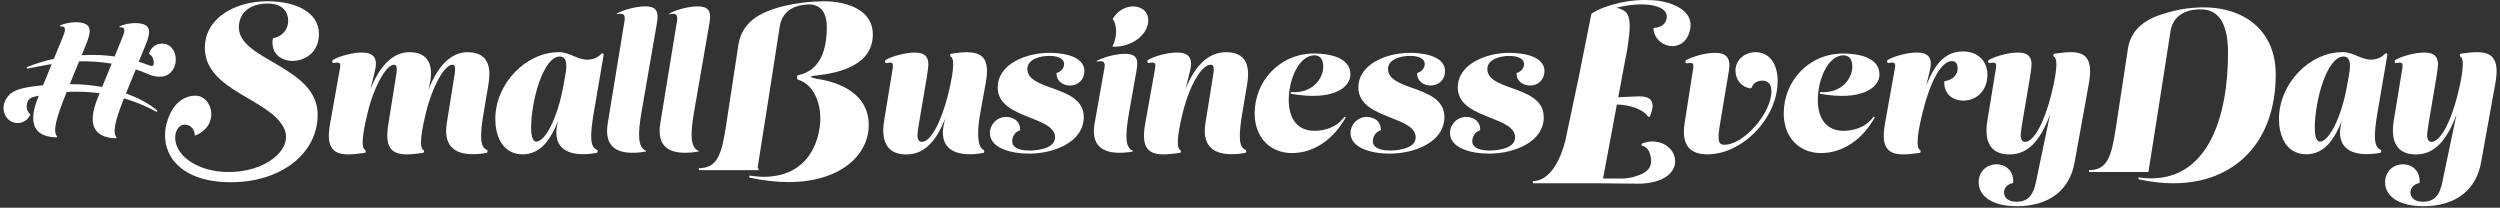 <svg width="361" height="30" viewBox="0 0 361 30" fill="none" xmlns="http://www.w3.org/2000/svg">
<rect x="0" y="0" width="361" height="30" fill="#333333" stroke="none"/>
<g clip-path="url(#clip0_1304_7584)">
<path d="M30.524 12.805V12.746C30.524 12.746 30.495 12.746 30.473 12.739C30.495 12.768 30.502 12.783 30.524 12.805Z" fill="white"/>
<path d="M67.526 7.534C66.23 7.534 65.051 8.112 64.011 9.261C63.214 10.147 62.496 11.377 61.866 12.929L61.998 12.373C62.408 10.638 62.284 9.342 61.632 8.522C61.112 7.863 60.263 7.534 59.114 7.534C57.818 7.534 56.639 8.112 55.599 9.261C54.816 10.125 54.113 11.319 53.506 12.819L54.15 10.177C54.37 9.261 54.311 8.61 53.981 8.185C53.659 7.775 53.103 7.585 52.224 7.585C50.98 7.585 49.076 8.068 48.073 8.646C48.015 8.676 47.978 8.742 47.978 8.807V8.91C47.978 8.969 48 9.02 48.044 9.056C48.081 9.086 48.117 9.1 48.161 9.1C48.176 9.1 48.183 9.1 48.198 9.1C48.41 9.056 48.578 9.034 48.71 9.034C48.959 9.034 49.025 9.115 49.047 9.144C49.142 9.261 49.157 9.503 49.091 9.876L47.656 17.915C47.341 19.687 47.458 20.829 48.029 21.51C48.476 22.044 49.201 22.293 50.306 22.293C50.892 22.293 51.587 22.227 52.642 22.081C52.73 22.066 52.803 21.993 52.803 21.898V21.795C52.803 21.722 52.766 21.663 52.7 21.634C52.319 21.444 52.078 20.36 53.088 16.268C54.113 12.131 55.87 9.349 56.866 9.349C57.064 9.349 57.137 9.415 57.173 9.459C57.379 9.701 57.291 10.403 57.188 10.989L56.075 17.915C55.782 19.709 55.914 20.858 56.485 21.524C56.932 22.044 57.642 22.293 58.726 22.293C59.311 22.293 60.007 22.227 61.061 22.081C61.149 22.066 61.222 21.993 61.222 21.898V21.795C61.222 21.722 61.185 21.663 61.12 21.634C60.739 21.444 60.497 20.36 61.508 16.268C62.533 12.131 64.29 9.349 65.285 9.349C65.483 9.349 65.556 9.415 65.593 9.459C65.798 9.701 65.71 10.403 65.608 10.989L64.517 17.783C64.282 19.277 64.487 20.412 65.132 21.158C65.761 21.89 66.808 22.264 68.251 22.264C68.931 22.264 69.59 22.205 70.249 22.073C70.337 22.059 70.396 21.978 70.396 21.89V21.788C70.396 21.715 70.352 21.642 70.278 21.62C69.232 21.217 69.334 19.306 69.861 16.143L70.498 12.373C70.718 11.092 70.864 9.496 70.008 8.478C69.488 7.856 68.653 7.541 67.526 7.541V7.534Z" fill="white"/>
<path d="M87.074 7.709C87.074 7.709 87.022 7.695 86.993 7.695C86.942 7.695 86.891 7.717 86.854 7.753C86.144 8.559 85.112 8.617 84.819 8.617C84.087 8.617 83.479 8.361 82.835 8.09C82.183 7.812 81.517 7.534 80.704 7.534C75.901 7.534 71.523 12.124 71.523 17.161C71.523 18.127 71.677 19.518 72.395 20.646C73.083 21.715 74.144 22.286 75.477 22.286C76.809 22.286 77.973 21.7 78.94 20.492C79.547 19.731 80.097 18.72 80.602 17.424L80.521 17.761C80.177 19.182 80.316 20.294 80.924 21.063C81.539 21.847 82.659 22.264 84.153 22.264C84.834 22.264 85.492 22.205 86.151 22.073C86.239 22.059 86.298 21.978 86.298 21.89V21.788C86.298 21.715 86.254 21.642 86.181 21.62C85.243 21.261 85.134 19.775 85.763 16.143L87.169 7.914C87.184 7.834 87.14 7.753 87.066 7.717L87.074 7.709ZM81.612 10.945L81.319 12.563C80.55 16.839 78.772 20.448 77.439 20.448C76.751 20.448 76.692 18.984 76.692 18.537C76.692 14.459 78.471 8.163 80.836 8.163C81.129 8.163 81.341 8.251 81.495 8.427C81.912 8.932 81.781 10.037 81.612 10.938V10.945Z" fill="white"/>
<path d="M93.121 0.922C91.847 0.922 89.988 1.428 89.065 1.955V2.057C89.944 1.874 90.339 2.006 90.178 3.038L87.762 17.791C87.206 21.158 89.065 22.059 91.32 22.059C91.957 22.059 92.594 22.008 93.282 21.876V21.773C92.118 21.32 92.06 19.467 92.645 16.121L94.871 3.28C95.186 1.479 94.629 0.915 93.121 0.915V0.922Z" fill="white"/>
<path d="M100.23 16.129L102.455 3.287C102.77 1.486 102.214 0.922 100.706 0.922C99.432 0.922 97.572 1.428 96.65 1.955V2.057C97.528 1.874 97.924 2.006 97.763 3.038L95.347 17.791C94.79 21.158 96.65 22.059 98.905 22.059C99.542 22.059 100.179 22.008 100.867 21.876V21.773C99.703 21.319 99.644 19.467 100.23 16.121V16.129Z" fill="white"/>
<path d="M139.706 7.534C139.12 7.534 138.425 7.599 137.371 7.746C137.283 7.761 137.21 7.834 137.21 7.929V8.039C137.21 8.112 137.246 8.171 137.312 8.2C137.693 8.39 137.934 9.474 136.924 13.566C135.899 17.703 134.369 20.485 133.124 20.485C132.963 20.485 132.824 20.434 132.722 20.324C132.553 20.155 132.473 19.841 132.487 19.453C132.509 18.83 132.883 16.685 133.241 14.62C133.659 12.219 134.054 9.95 134.054 9.313C134.054 7.797 133.036 7.592 132.041 7.592C130.796 7.592 128.893 8.075 127.89 8.654C127.831 8.683 127.794 8.749 127.794 8.815V8.917C127.794 8.976 127.816 9.027 127.86 9.064C127.897 9.093 127.934 9.108 127.977 9.108C127.992 9.108 127.999 9.108 128.014 9.108C128.226 9.064 128.387 9.042 128.519 9.042C128.732 9.042 128.812 9.1 128.849 9.144C128.944 9.254 128.966 9.503 128.907 9.884L127.663 17.468C127.384 19.211 127.597 20.5 128.285 21.312C128.841 21.971 129.713 22.3 130.869 22.3C132.29 22.3 133.476 21.744 134.501 20.587C135.247 19.745 135.906 18.596 136.499 17.102L136.338 17.769C135.994 19.189 136.133 20.302 136.741 21.07C137.356 21.854 138.476 22.271 139.97 22.271C140.651 22.271 141.309 22.213 141.968 22.081C142.056 22.066 142.115 21.986 142.115 21.898V21.795C142.115 21.722 142.071 21.649 141.998 21.627C141.353 21.378 140.899 19.811 141.58 16.151L142.349 11.934C142.664 10.162 142.547 9.02 141.976 8.339C141.529 7.804 140.804 7.556 139.699 7.556L139.706 7.534Z" fill="white"/>
<path d="M152.628 10.521L152.562 10.543V10.616C152.562 11.758 153.543 12.351 154.509 12.351C155.695 12.351 156.589 11.465 156.589 10.294C156.589 7.819 152.723 7.629 151.537 7.629C149.729 7.629 147.906 8.075 146.537 8.859C144.919 9.789 144.069 11.092 144.069 12.629C144.069 15.148 146.573 16.136 148.777 17C150.615 17.725 152.35 18.406 152.35 19.841C152.35 21.686 149.048 21.737 148.674 21.737C147.056 21.737 146.163 21.261 146.163 20.397C146.163 19.68 146.624 19.013 147.239 18.837L147.305 18.823V18.757C147.327 18.267 147.174 17.834 146.859 17.498C146.485 17.11 145.907 16.883 145.307 16.883C143.886 16.883 142.935 18.069 142.935 19.174C142.935 21.4 145.988 22.183 148.601 22.183C150.512 22.183 152.423 21.722 153.851 20.924C155.578 19.958 156.494 18.559 156.494 16.89C156.494 14.364 154.048 13.486 151.888 12.71C150.065 12.058 148.352 11.436 148.352 9.964C148.352 8.493 150.329 8.068 151.5 8.068C152.855 8.068 153.66 8.507 153.66 9.247C153.66 9.81 153.221 10.352 152.643 10.513L152.628 10.521Z" fill="white"/>
<path d="M162.417 7.768C161.143 7.768 159.283 8.273 158.361 8.8V8.903C159.261 8.72 159.664 8.851 159.473 9.884L158.068 17.791C157.46 21.158 159.393 22.059 161.626 22.059C162.263 22.059 162.9 22.008 163.588 21.876V21.773C162.424 21.32 162.475 19.467 163.061 16.121L164.122 10.125C164.415 8.478 164.093 7.768 162.424 7.768H162.417Z" fill="white"/>
<path d="M163.61 0.922C162.519 0.922 161.304 1.589 160.667 2.753C161.465 3.763 161.194 5.776 160.637 6.655L160.689 6.736C163.42 6.845 165.806 5.008 165.806 2.943C165.806 1.457 164.613 0.93 163.603 0.93L163.61 0.922Z" fill="white"/>
<path d="M177.088 7.534C174.599 7.534 172.659 9.269 171.209 12.812L171.854 10.177C172.073 9.261 172.015 8.61 171.685 8.185C171.363 7.775 170.807 7.585 169.928 7.585C168.684 7.585 166.78 8.068 165.777 8.646C165.718 8.676 165.682 8.742 165.682 8.807V8.91C165.682 8.969 165.704 9.02 165.748 9.056C165.784 9.086 165.821 9.1 165.865 9.1C165.88 9.1 165.887 9.1 165.902 9.1C166.114 9.056 166.282 9.034 166.414 9.034C166.663 9.034 166.729 9.115 166.751 9.144C166.846 9.261 166.861 9.503 166.795 9.876L165.36 17.915C165.045 19.687 165.162 20.829 165.733 21.51C166.18 22.044 166.905 22.293 168.01 22.293C168.596 22.293 169.291 22.227 170.346 22.081C170.433 22.066 170.507 21.993 170.507 21.898V21.795C170.507 21.722 170.47 21.663 170.404 21.634C170.023 21.444 169.782 20.36 170.792 16.268C171.773 12.322 173.508 9.349 174.833 9.349C175.031 9.349 175.104 9.415 175.141 9.459C175.346 9.701 175.258 10.403 175.156 10.989L174.065 17.783C173.83 19.277 174.035 20.412 174.68 21.158C175.309 21.89 176.356 22.264 177.806 22.264C178.487 22.264 179.146 22.205 179.805 22.073C179.892 22.059 179.951 21.978 179.951 21.89V21.788C179.951 21.715 179.907 21.642 179.834 21.62C178.787 21.217 178.889 19.306 179.417 16.143L180.053 12.373C180.273 11.092 180.42 9.496 179.563 8.478C179.043 7.856 178.209 7.541 177.081 7.541L177.088 7.534Z" fill="white"/>
<path d="M186.423 13.288L186.372 13.53C192.338 14.62 194.996 12.71 194.996 10.748C194.996 8.28 191.972 7.746 189.798 7.724C184.732 7.724 181.174 11.758 181.174 16.37C181.174 19.899 183.458 22.103 186.562 22.103C189.666 22.103 192.529 20.192 194.337 16.927L194.154 16.846C192.961 18.494 191.079 18.918 189.674 18.889C187.521 18.837 186.093 17.351 186.093 14.408C186.093 11.465 187.58 7.987 189.805 7.987C190.706 7.987 191.079 8.676 191.079 9.635C191.079 11.282 189.564 13.537 186.438 13.295L186.423 13.288Z" fill="white"/>
<path d="M204.704 10.521L204.638 10.543V10.616C204.638 11.758 205.619 12.351 206.586 12.351C207.772 12.351 208.665 11.465 208.665 10.294C208.665 7.819 204.799 7.629 203.613 7.629C201.805 7.629 199.982 8.075 198.613 8.859C196.995 9.789 196.146 11.092 196.146 12.629C196.146 15.148 198.649 16.136 200.853 17C202.691 17.725 204.426 18.406 204.426 19.841C204.426 21.686 201.124 21.737 200.751 21.737C199.133 21.737 198.239 21.261 198.239 20.397C198.239 19.68 198.701 19.013 199.316 18.837L199.382 18.823V18.757C199.403 18.267 199.25 17.834 198.935 17.498C198.562 17.11 197.983 16.883 197.383 16.883C195.963 16.883 195.011 18.069 195.011 19.174C195.011 21.4 198.064 22.183 200.677 22.183C202.588 22.183 204.499 21.722 205.927 20.924C207.655 19.958 208.57 18.559 208.57 16.89C208.57 14.364 206.124 13.486 203.965 12.71C202.142 12.058 200.428 11.436 200.428 9.964C200.428 8.493 202.405 8.068 203.577 8.068C204.931 8.068 205.736 8.507 205.736 9.247C205.736 9.81 205.297 10.352 204.719 10.513L204.704 10.521Z" fill="white"/>
<path d="M222.912 16.897C222.912 14.372 220.467 13.493 218.307 12.717C216.484 12.065 214.771 11.443 214.771 9.972C214.771 8.5 216.747 8.075 217.919 8.075C219.273 8.075 220.079 8.515 220.079 9.254C220.079 9.818 219.639 10.36 219.061 10.521L218.995 10.543V10.616C218.995 11.758 219.976 12.351 220.943 12.351C222.129 12.351 223.022 11.465 223.022 10.294C223.022 7.819 219.156 7.629 217.97 7.629C216.162 7.629 214.339 8.075 212.97 8.859C211.352 9.789 210.502 11.092 210.502 12.629C210.502 15.148 213.006 16.136 215.21 17C217.048 17.725 218.783 18.406 218.783 19.841C218.783 21.686 215.481 21.737 215.108 21.737C213.49 21.737 212.596 21.261 212.596 20.397C212.596 19.68 213.058 19.013 213.673 18.837L213.738 18.823V18.757C213.76 18.267 213.607 17.834 213.292 17.498C212.918 17.11 212.34 16.883 211.74 16.883C210.319 16.883 209.368 18.069 209.368 19.174C209.368 21.4 212.421 22.183 215.034 22.183C216.945 22.183 218.856 21.722 220.284 20.924C222.011 19.958 222.927 18.559 222.927 16.89L222.912 16.897Z" fill="white"/>
<path d="M253.515 7.534C251.882 7.534 250.601 8.698 250.601 10.184C250.601 11.538 251.487 12.592 252.753 12.754C252.761 12.754 252.768 12.754 252.775 12.754C252.848 12.754 252.922 12.71 252.944 12.636C253.273 11.773 254.042 11.641 254.466 11.641C255.338 11.641 255.792 12.175 255.792 13.178C255.792 16.356 251.794 20.902 248.997 20.902C248.705 20.902 248.507 20.829 248.375 20.683C248.002 20.243 248.185 18.984 248.434 17.505L249.656 10.206C249.81 9.261 249.715 8.624 249.363 8.207C249.027 7.812 248.478 7.629 247.621 7.629C246.376 7.629 244.473 8.112 243.47 8.69C243.411 8.72 243.375 8.785 243.375 8.851V8.961C243.375 9.02 243.397 9.071 243.441 9.108C243.477 9.137 243.514 9.152 243.558 9.152C243.572 9.152 243.58 9.152 243.594 9.152C243.807 9.108 243.975 9.086 244.1 9.086C244.312 9.086 244.392 9.144 244.429 9.188C244.524 9.298 244.546 9.547 244.488 9.928L243.265 17.754C243.009 19.387 243.199 20.551 243.843 21.305C244.407 21.964 245.293 22.286 246.552 22.286C248.953 22.286 251.479 21.1 253.493 19.028C255.521 16.934 256.692 14.262 256.692 11.699C256.692 9.137 255.44 7.534 253.507 7.534H253.515Z" fill="white"/>
<path d="M262.82 13.288L262.769 13.53C268.736 14.62 271.393 12.71 271.393 10.748C271.393 8.28 268.37 7.746 266.195 7.724C261.129 7.724 257.571 11.758 257.571 16.37C257.571 19.899 259.855 22.103 262.959 22.103C266.063 22.103 268.926 20.192 270.734 16.927L270.551 16.846C269.358 18.494 267.476 18.918 266.071 18.889C263.918 18.837 262.491 17.351 262.491 14.408C262.491 11.465 263.977 7.987 266.203 7.987C267.103 7.987 267.476 8.676 267.476 9.635C267.476 11.282 265.961 13.537 262.835 13.295L262.82 13.288Z" fill="white"/>
<path d="M286.988 10.821C286.988 9.942 286.702 9.13 286.175 8.529C285.545 7.812 284.608 7.431 283.459 7.431C281.131 7.431 279.513 8.866 278.143 12.366L278.678 10.177C278.898 9.261 278.839 8.61 278.51 8.185C278.187 7.775 277.631 7.585 276.752 7.585C275.508 7.585 273.604 8.068 272.601 8.646C272.543 8.676 272.506 8.742 272.506 8.807V8.91C272.506 8.969 272.528 9.02 272.572 9.056C272.609 9.086 272.645 9.1 272.689 9.1C272.704 9.1 272.711 9.1 272.726 9.1C272.938 9.056 273.106 9.034 273.238 9.034C273.487 9.034 273.553 9.115 273.575 9.144C273.67 9.261 273.685 9.503 273.619 9.876L272.184 17.915C271.869 19.687 271.986 20.829 272.557 21.51C273.004 22.044 273.729 22.293 274.834 22.293C275.42 22.293 276.115 22.227 277.17 22.081C277.258 22.066 277.331 21.993 277.331 21.898V21.795C277.331 21.722 277.294 21.663 277.228 21.634C276.848 21.444 276.606 20.36 277.616 16.268C278.773 11.604 280.354 8.822 281.841 8.822C282.544 8.822 282.69 9.415 282.69 9.913C282.69 10.66 282.068 11.538 280.911 11.692C280.823 11.707 280.75 11.78 280.75 11.868C280.735 12.622 280.977 13.266 281.438 13.742C281.936 14.247 282.668 14.525 283.503 14.525C285.516 14.525 286.98 12.973 286.98 10.835L286.988 10.821Z" fill="white"/>
<path d="M301.264 8.31C300.817 7.782 300.1 7.534 299.009 7.534C298.423 7.534 297.728 7.599 296.674 7.746C296.586 7.761 296.512 7.834 296.512 7.929V8.039C296.512 8.112 296.549 8.171 296.615 8.2C296.996 8.39 297.237 9.474 296.227 13.566C295.202 17.703 293.672 20.485 292.427 20.485C292.266 20.485 292.127 20.434 292.025 20.324C291.856 20.155 291.776 19.841 291.79 19.453C291.812 18.83 292.186 16.692 292.544 14.62C292.962 12.219 293.357 9.95 293.357 9.313C293.357 7.797 292.339 7.592 291.344 7.592C290.099 7.592 288.196 8.075 287.193 8.654C287.134 8.683 287.097 8.749 287.097 8.815V8.917C287.097 8.976 287.119 9.027 287.163 9.064C287.2 9.093 287.236 9.108 287.28 9.108C287.295 9.108 287.302 9.108 287.317 9.108C287.529 9.064 287.698 9.042 287.822 9.042C288.034 9.042 288.115 9.1 288.152 9.144C288.247 9.254 288.269 9.503 288.21 9.884L286.966 17.468C286.687 19.211 286.9 20.5 287.588 21.312C288.144 21.971 289.016 22.3 290.172 22.3C291.593 22.3 292.779 21.744 293.804 20.587C294.646 19.636 295.385 18.296 296.037 16.502L294.162 25.456C294.14 25.551 294.126 25.654 294.104 25.749C293.804 27.257 293.43 29.131 291.241 29.131C289.513 29.131 289.382 28.092 289.382 27.777C289.382 27.074 289.975 26.561 290.553 26.474C290.641 26.459 290.707 26.386 290.707 26.305C290.743 25.573 290.531 24.929 290.077 24.453C289.63 23.984 289.008 23.728 288.32 23.728C286.812 23.728 285.721 24.819 285.721 26.327C285.721 27.381 286.255 28.26 287.258 28.875C288.232 29.468 289.609 29.776 291.234 29.776C293.569 29.776 295.487 29.204 296.937 28.07C298.357 26.957 299.243 25.375 299.587 23.362L301.652 11.941C301.959 10.155 301.835 9.012 301.264 8.332V8.31Z" fill="white"/>
<path d="M343.749 21.605C342.812 21.246 342.702 19.76 343.332 16.129L344.737 7.9C344.752 7.819 344.708 7.739 344.635 7.702C344.613 7.687 344.584 7.687 344.554 7.687C344.503 7.687 344.452 7.709 344.415 7.746C343.705 8.551 342.673 8.61 342.38 8.61C341.648 8.61 341.04 8.354 340.396 8.083C339.744 7.804 339.078 7.526 338.265 7.526C333.463 7.526 329.084 12.117 329.084 17.154C329.084 18.12 329.238 19.511 329.956 20.639C330.644 21.707 331.705 22.279 333.038 22.279C334.37 22.279 335.534 21.693 336.501 20.485C337.109 19.723 337.658 18.713 338.163 17.417L338.082 17.754C337.738 19.174 337.877 20.287 338.485 21.056C339.1 21.839 340.22 22.257 341.714 22.257C342.394 22.257 343.053 22.198 343.712 22.066C343.8 22.052 343.859 21.971 343.859 21.883V21.781C343.859 21.707 343.815 21.634 343.742 21.612L343.749 21.605ZM339.173 10.945L338.88 12.563C338.112 16.839 336.333 20.448 335 20.448C334.312 20.448 334.253 18.984 334.253 18.537C334.253 14.459 336.032 8.163 338.397 8.163C338.69 8.163 338.902 8.251 339.056 8.427C339.473 8.932 339.342 10.037 339.173 10.938V10.945Z" fill="white"/>
<path d="M359.951 8.31C359.504 7.782 358.787 7.534 357.696 7.534C357.11 7.534 356.415 7.599 355.361 7.746C355.273 7.761 355.199 7.834 355.199 7.929V8.039C355.199 8.112 355.236 8.171 355.302 8.2C355.683 8.39 355.924 9.474 354.914 13.566C353.889 17.703 352.359 20.485 351.114 20.485C350.953 20.485 350.814 20.434 350.712 20.324C350.543 20.155 350.463 19.841 350.477 19.453C350.499 18.83 350.873 16.685 351.231 14.62C351.649 12.219 352.044 9.95 352.044 9.313C352.044 7.797 351.026 7.592 350.031 7.592C348.786 7.592 346.883 8.075 345.88 8.654C345.821 8.683 345.784 8.749 345.784 8.815V8.917C345.784 8.976 345.806 9.027 345.85 9.064C345.887 9.093 345.923 9.108 345.967 9.108C345.982 9.108 345.989 9.108 346.004 9.108C346.216 9.064 346.385 9.042 346.509 9.042C346.721 9.042 346.802 9.1 346.839 9.144C346.934 9.254 346.956 9.503 346.897 9.884L345.653 17.468C345.374 19.211 345.587 20.5 346.275 21.312C346.831 21.971 347.703 22.3 348.859 22.3C350.28 22.3 351.466 21.744 352.491 20.587C353.333 19.636 354.072 18.296 354.724 16.502L352.849 25.456C352.827 25.551 352.813 25.654 352.791 25.749C352.491 27.257 352.117 29.131 349.928 29.131C348.2 29.131 348.069 28.092 348.069 27.777C348.069 27.074 348.662 26.561 349.24 26.474C349.328 26.459 349.394 26.386 349.394 26.305C349.43 25.573 349.218 24.929 348.764 24.453C348.318 23.984 347.695 23.728 347.007 23.728C345.499 23.728 344.408 24.819 344.408 26.327C344.408 27.381 344.942 28.26 345.953 28.875C346.926 29.468 348.303 29.776 349.928 29.776C352.264 29.776 354.182 29.204 355.631 28.07C357.052 26.957 357.938 25.375 358.282 23.362L360.346 11.941C360.654 10.155 360.529 9.012 359.958 8.332L359.951 8.31Z" fill="white"/>
<path d="M110.685 24.563H110.736L110.743 24.526L110.685 24.563Z" fill="white"/>
<path d="M317.012 1.113C317.012 1.113 315.02 1.127 312.238 2.05C311.806 2.182 311.374 2.335 310.957 2.526C310.921 2.54 310.884 2.555 310.847 2.57C309.098 3.382 307.611 4.759 307.267 7.065L305.495 18.698C304.881 22.689 304.236 24.563 301.674 24.563L301.637 24.834H310.232C310.232 24.834 312.89 8.075 313.417 4.546C313.944 1.018 317.876 1.362 317.876 1.362C319.823 1.362 321.727 2.621 321.727 7.607C321.727 17.022 318.791 25.756 310.606 25.756C310.027 25.756 309.449 25.72 308.797 25.617V25.888C310.54 26.261 312.246 26.466 313.812 26.466C322.678 26.466 328.616 20.565 328.616 10.74C328.616 4.151 323.667 0.644 317.012 1.106V1.113Z" fill="white"/>
<path d="M241.266 21.598C241.127 21.429 240.959 21.268 240.746 21.107C240.38 20.829 239.948 20.631 239.458 20.529C239.158 20.463 238.887 20.426 238.631 20.426C238.587 20.426 238.543 20.426 238.506 20.426C238.045 20.448 237.584 20.543 237.152 20.712C237.079 20.741 237.027 20.814 237.035 20.895C237.035 20.975 237.101 21.041 237.174 21.063C237.715 21.188 238.082 21.59 238.279 22.293C238.499 23.055 238.47 23.684 238.191 24.182C237.877 24.738 237.225 25.156 236.259 25.419C236.251 25.419 236.237 25.419 236.229 25.427C236.068 25.5 235.812 25.58 235.614 25.617C235.563 25.624 235.512 25.639 235.468 25.646C235.087 25.741 234.67 25.785 234.209 25.785H231.478L233.476 15.089C235.124 15.133 237.166 15.668 237.957 16.795C237.994 16.846 238.045 16.875 238.111 16.875C238.118 16.875 238.125 16.875 238.14 16.875C238.206 16.868 238.265 16.817 238.287 16.751L238.309 16.678C238.557 15.931 238.836 15.082 238.418 14.503C238.133 14.108 237.569 13.91 236.691 13.91C236.566 13.91 236.434 13.91 236.302 13.925C236.054 13.94 235.695 13.954 235.278 13.969C234.765 13.991 234.194 14.013 233.674 14.042L234.714 8.485C234.853 7.819 234.955 7.307 234.999 6.984C235.38 4.495 235.497 2.885 234.977 2.013C234.655 1.479 233.952 1.237 233.403 1.127C234.641 0.798 235.863 0.63 236.983 0.63C237.672 0.63 238.301 0.696 238.865 0.827C239.143 0.893 239.399 0.981 239.656 1.091C240.139 1.31 240.454 1.589 240.593 1.925C240.695 2.167 240.71 2.438 240.651 2.716C240.468 3.492 239.861 3.953 238.931 4.012C238.88 4.012 238.836 4.041 238.799 4.078C238.77 4.115 238.755 4.166 238.755 4.217C238.945 5.806 240.307 6.662 241.493 6.662C241.969 6.662 243.565 6.494 244.041 4.305C244.217 3.507 244.092 2.789 243.668 2.167C242.665 0.696 240.278 0.227 239.575 0.117C239.546 0.117 239.524 0.117 239.502 0.11C239.473 0.11 239.443 0.102 239.414 0.095C238.799 0.037 238.169 0 237.547 0C235.548 0 233.506 0.373 231.639 1.069C231.536 1.106 231.434 1.149 231.331 1.186L231.361 1.274L231.324 1.186C230.826 1.384 230.343 1.633 229.867 1.933C229.823 1.962 229.794 2.006 229.787 2.05L227.978 11.106L226.426 18.45L226.016 20.397C225.416 22.652 224.054 26.078 221.338 26.173V26.459H225.489H230.182C230.233 26.459 235.644 26.51 235.936 26.517C236.149 26.517 236.324 26.525 236.5 26.525C236.632 26.525 236.749 26.525 236.866 26.525C238.316 26.466 239.495 26.173 240.373 25.654C240.607 25.515 240.82 25.361 241.003 25.192C241.017 25.185 241.025 25.17 241.032 25.163L241.047 25.148C241.625 24.592 241.918 23.911 241.889 23.179C241.867 22.623 241.662 22.088 241.303 21.634C241.296 21.62 241.288 21.612 241.281 21.605L241.266 21.598Z" fill="white"/>
<path d="M19.586 10.015C19.652 10.037 19.718 10.052 19.784 10.074C20.399 10.286 20.999 10.521 21.592 10.791C21.592 10.791 23.064 11.384 24.089 10.865C24.162 10.821 24.235 10.784 24.301 10.74C24.887 10.338 25.238 9.737 25.348 9.049C25.561 7.739 24.872 6.501 23.73 6.318C22.786 6.164 21.812 6.684 21.512 7.761C22.068 8.097 22.259 8.683 22.185 9.298C22.163 9.4 22.076 9.627 21.658 9.474C21.636 9.466 21.614 9.459 21.6 9.459C21.087 9.261 20.567 9.078 20.033 8.917L21.014 6.523C21.761 4.686 21.768 3.8 20.553 3.456C19.63 3.192 18.115 3.39 17.265 3.807L17.229 3.932C17.946 3.902 18.188 4.136 17.719 5.293L16.548 8.156C15.889 8.061 15.223 7.995 14.564 7.958C13.649 7.922 12.719 7.922 11.789 7.973L12.434 6.399C13.18 4.561 13.188 3.675 11.972 3.331C11.05 3.068 9.534 3.265 8.685 3.683L8.648 3.807C9.366 3.778 9.607 4.012 9.139 5.169L7.777 8.5C6.496 8.756 5.12 9.203 3.919 9.679C3.794 9.723 3.853 9.92 3.977 9.898C5.112 9.701 6.313 9.43 7.47 9.254L6.218 12.314C2.879 12.6 2.045 13.193 2.045 13.193C1.942 13.251 1.832 13.303 1.737 13.369C1.327 13.639 0.946 14.057 0.69 14.679C0.178 15.938 0.815 17.329 1.942 17.674C2.879 17.959 3.934 17.571 4.395 16.524C3.853 16.077 3.751 15.411 3.955 14.767C3.955 14.767 3.955 14.767 3.955 14.76C4.08 14.364 4.446 14.086 4.849 13.991C4.988 13.962 5.12 13.925 5.259 13.896C5.376 13.874 5.493 13.852 5.603 13.822L5.537 13.984C3.992 17.739 5.105 19.174 6.723 19.636C7.184 19.767 7.667 19.841 8.209 19.826L8.246 19.701C7.558 18.955 8.173 16.883 9.629 13.281C11.218 13.193 12.814 13.251 14.388 13.464L14.125 14.115C12.58 17.871 13.693 19.306 15.311 19.767C15.772 19.899 16.255 19.972 16.797 19.958L16.834 19.833C16.197 19.145 16.672 17.322 17.902 14.203C19.513 14.672 21.073 15.309 22.551 16.121C22.669 16.202 22.793 16.026 22.691 15.938C21.365 14.825 19.799 14.071 18.188 13.493C18.225 13.398 18.261 13.303 18.305 13.207L19.608 10.023L19.586 10.015ZM14.747 12.563C13.283 12.292 11.796 12.153 10.303 12.153C10.244 12.153 10.186 12.153 10.12 12.153H10.076L11.423 8.859C12.997 8.822 14.579 8.932 16.131 9.188L14.747 12.563Z" fill="white"/>
<path d="M39.405 5.528C39.002 7.768 40.679 8.793 42.231 8.793C44.032 8.793 46.053 7.577 46.053 4.905C46.053 1.764 42.729 0.183 38.593 0.183C33.987 0.183 29.58 2.577 29.58 6.897C29.58 13.171 39.156 14.269 41.06 18.633C41.082 18.677 41.096 18.72 41.118 18.764C41.14 18.823 41.162 18.889 41.184 18.947C42.107 21.949 37.626 25.441 31.484 24.746C31 24.687 30.554 24.599 30.144 24.489C30.093 24.482 30.041 24.468 29.99 24.453C29.939 24.438 29.88 24.424 29.829 24.409C25.407 23.055 24.792 20.038 25.597 18.677C25.692 18.508 25.817 18.354 25.971 18.244C26.264 18.025 26.644 17.93 27.047 18.04C27.091 18.054 27.135 18.069 27.179 18.084C27.721 18.296 28.138 18.837 28.131 19.592C31.696 18.193 30.773 14.232 28.555 13.837V13.903C28.555 13.903 28.511 13.859 28.489 13.83C28.511 13.83 28.533 13.83 28.555 13.837C28.555 13.837 28.533 13.837 28.489 13.822C28.489 13.822 28.482 13.822 28.475 13.822C28.475 13.822 28.46 13.822 28.453 13.822C28.453 13.822 28.46 13.822 28.467 13.822C28.46 13.822 28.445 13.822 28.438 13.822C28.423 13.822 28.409 13.822 28.394 13.822C28.379 13.822 28.357 13.822 28.343 13.822C28.343 13.822 28.343 13.822 28.335 13.822C28.306 13.822 28.277 13.822 28.255 13.822C28.16 13.822 28.065 13.822 27.969 13.822C27.94 13.822 27.911 13.822 27.882 13.83C26.937 13.918 25.231 14.474 24.265 17.146C24.265 17.146 24.265 17.154 24.265 17.161C23.452 19.409 23.928 21.158 24.455 22.227C24.829 22.981 25.231 23.391 25.231 23.391C26.71 25.134 29.375 26.312 33.343 26.312C40.555 26.312 45.87 22.205 45.87 16.553C45.87 9.591 34.493 8.72 34.493 3.961C34.493 1.816 36.14 0.512 38.629 0.512C40.899 0.512 41.616 1.786 41.616 3.002C41.616 4.122 40.935 5.205 39.405 5.55V5.528Z" fill="white"/>
<path d="M126.037 4.949C126.037 1.684 122.772 0.183 118.906 0.183C118.701 0.183 118.43 0.198 118.13 0.212C118.13 0.212 114.096 0.271 110.816 1.633C110.809 1.633 110.802 1.633 110.794 1.64C110.692 1.684 110.589 1.728 110.487 1.772C110.311 1.845 110.143 1.925 109.974 2.013C109.96 2.013 109.945 2.028 109.938 2.035C109.755 2.13 109.572 2.233 109.396 2.343C109.367 2.357 109.337 2.372 109.308 2.394C107.968 3.258 106.921 4.539 106.629 6.443L104.82 18.303C104.191 22.374 103.532 24.285 100.925 24.285L100.889 24.563H109.586L109.411 24.131C109.411 24.131 112.068 7.372 112.595 3.844C112.976 1.267 115.187 0.754 116.344 0.666C116.476 0.644 116.607 0.63 116.746 0.63C118.416 0.63 119.389 1.677 119.389 3.932C119.389 7.329 118.386 10.169 115.312 10.843C115.114 10.865 115.092 10.975 115.092 11.128C115.092 11.282 115.055 11.428 115.216 11.487C117.596 12.248 118.452 14.921 118.452 17.044C118.452 20.346 116.71 25.529 110.282 25.529C109.623 25.529 108.927 25.456 108.195 25.354V25.632C110.245 26.086 112.156 26.291 113.862 26.291C121.3 26.291 125.444 22.432 125.444 18.047C125.444 13.661 121.469 11.897 117.954 11.384C116.622 11.114 117.135 10.989 117.479 10.945C117.544 10.945 117.61 10.931 117.676 10.923C117.691 10.923 117.698 10.923 117.698 10.923C121.74 10.499 126.037 9.188 126.037 4.942V4.949Z" fill="white"/>
</g>
<defs>
<clipPath id="clip0_1304_7584">
<rect width="360" height="29.753" fill="white" transform="translate(0.5)"/>
</clipPath>
</defs>
</svg>

